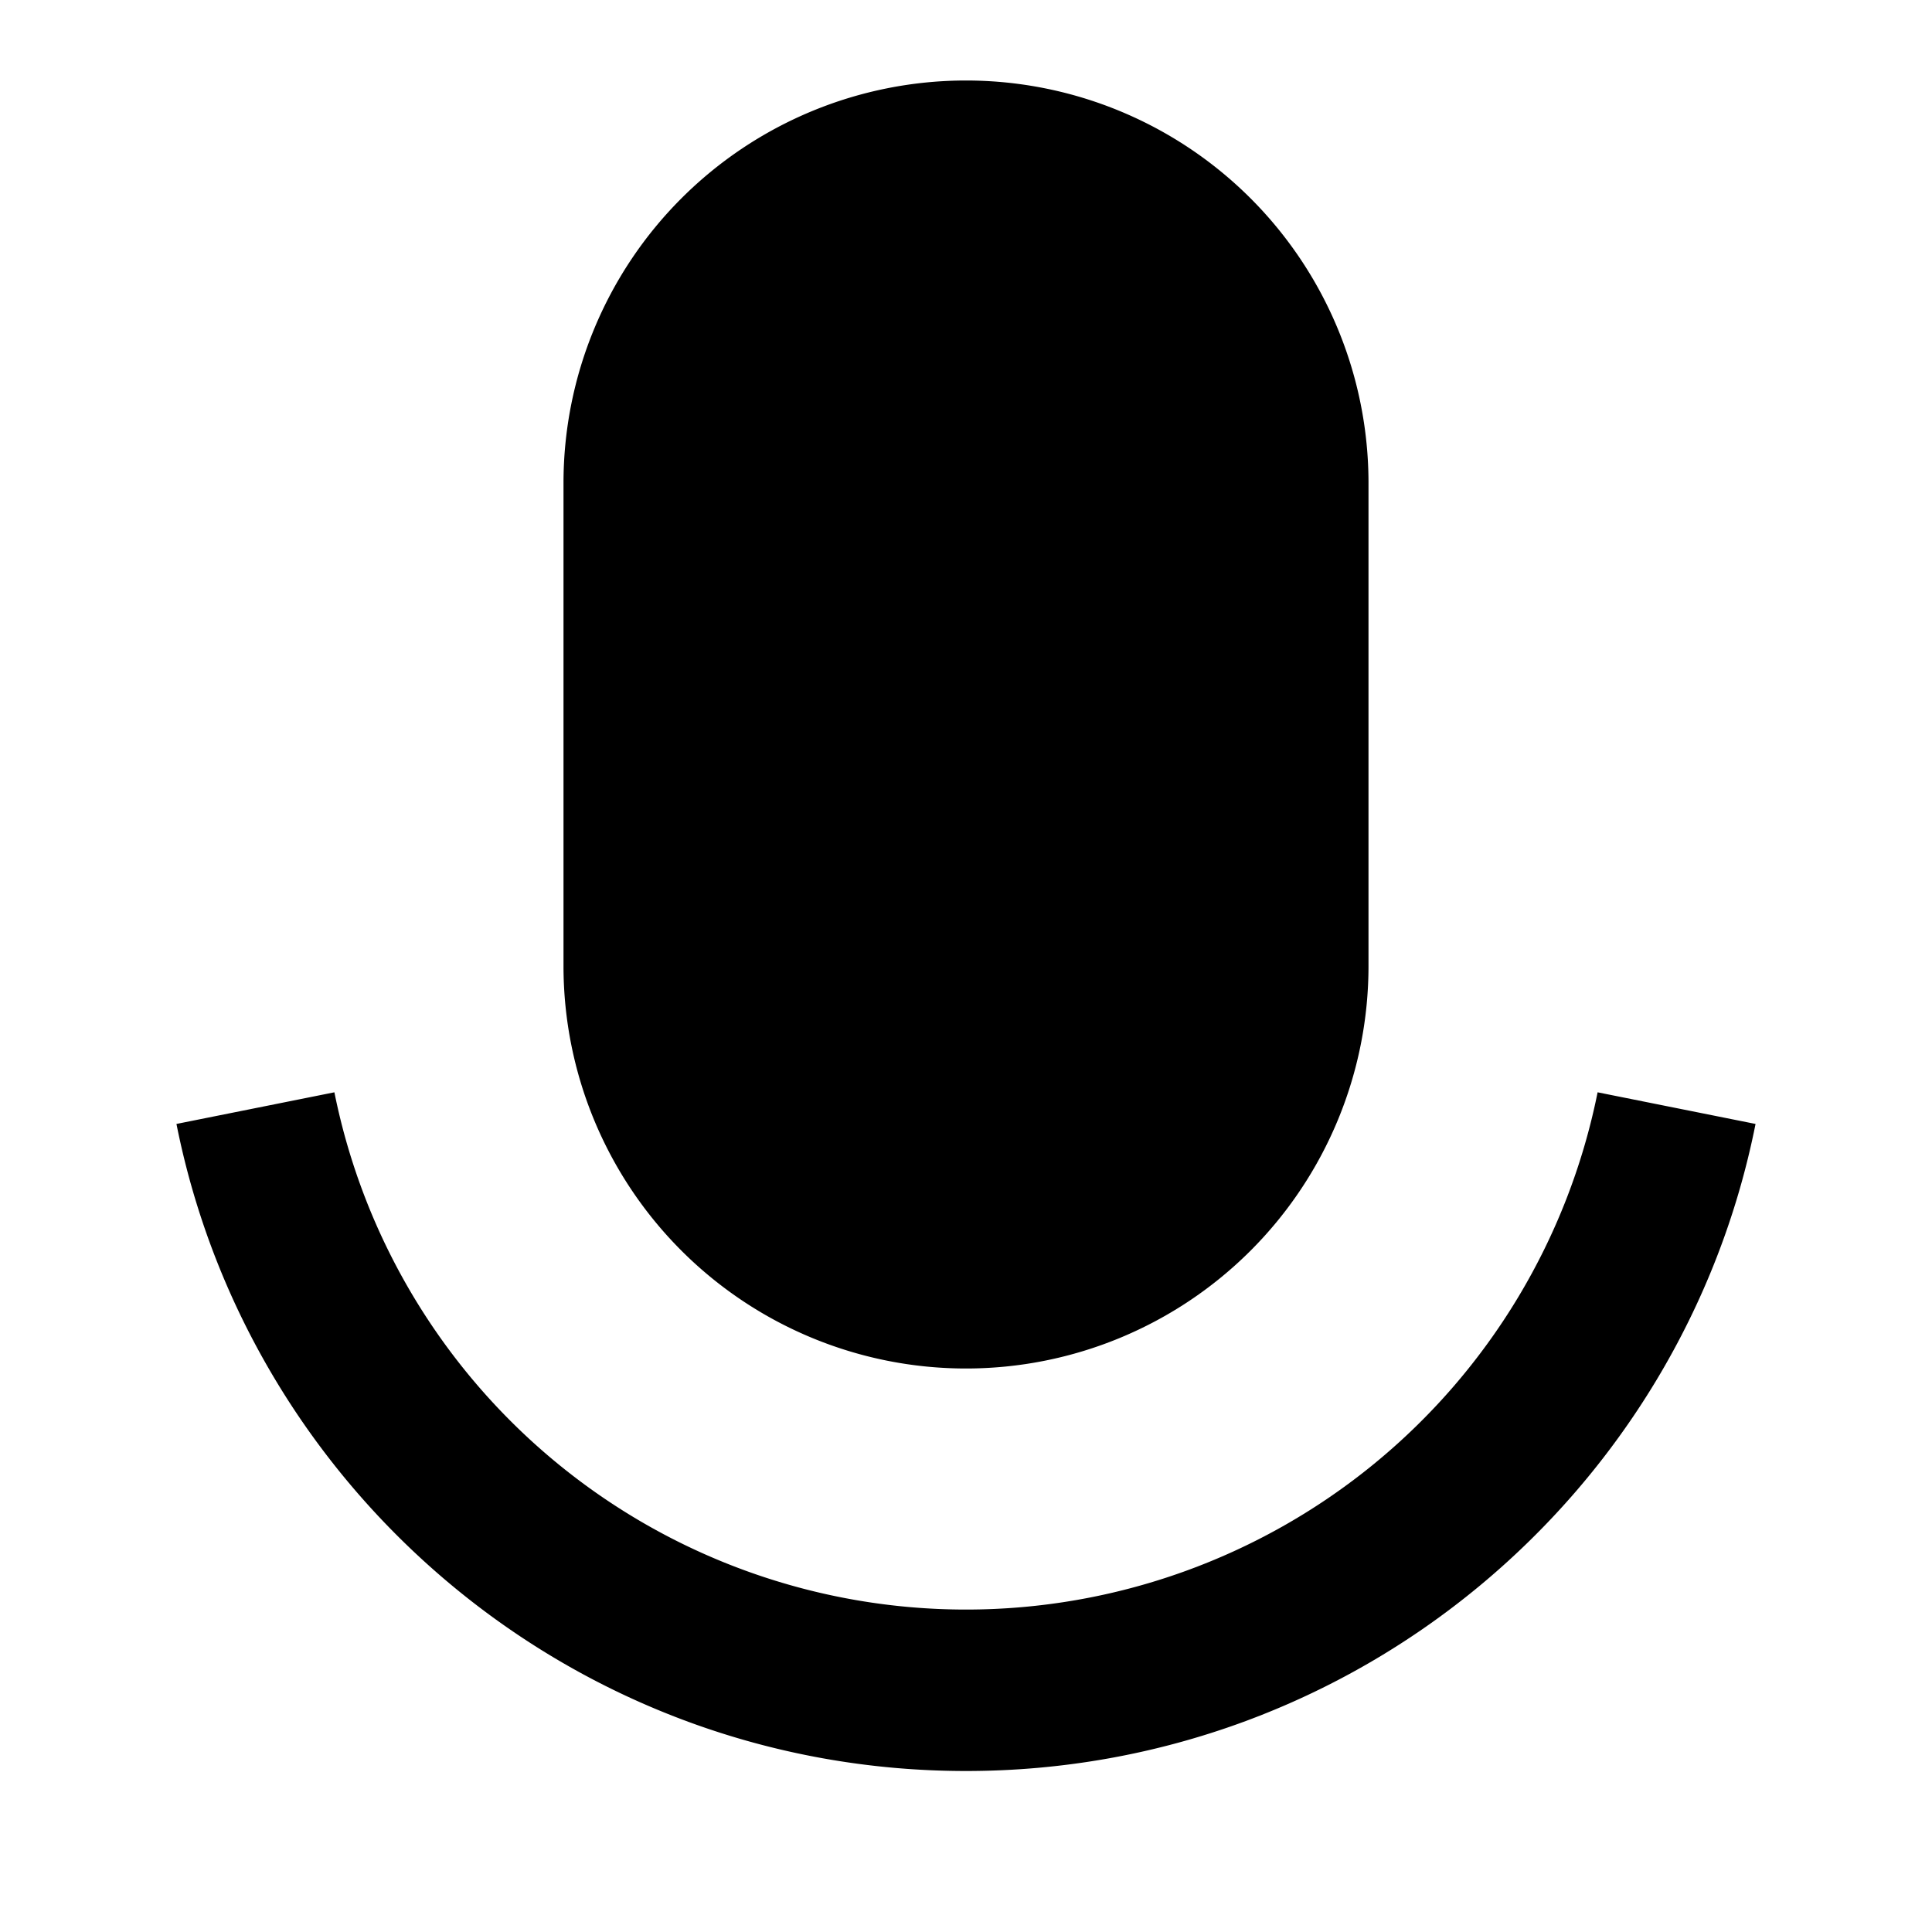 <?xml version="1.0" encoding="utf-8"?>
<svg width="800px" height="800px" viewBox="0 0 24 24" xmlns="http://www.w3.org/2000/svg">
    <g>
        <path fill="none" d="M0 0h24v24H0z"/>
        <path d="M12 1a5 5 0 0 1 5 5v6a5 5 0 0 1-10 0V6a5 5 0 0 1 5-5zM2.192 13.962l1.962-.393a8.003 8.003 0 0 0 15.692 0l1.962.393C20.896 18.545 16.85 22 12 22s-8.896-3.455-9.808-8.038z"/>
    </g>
</svg>
